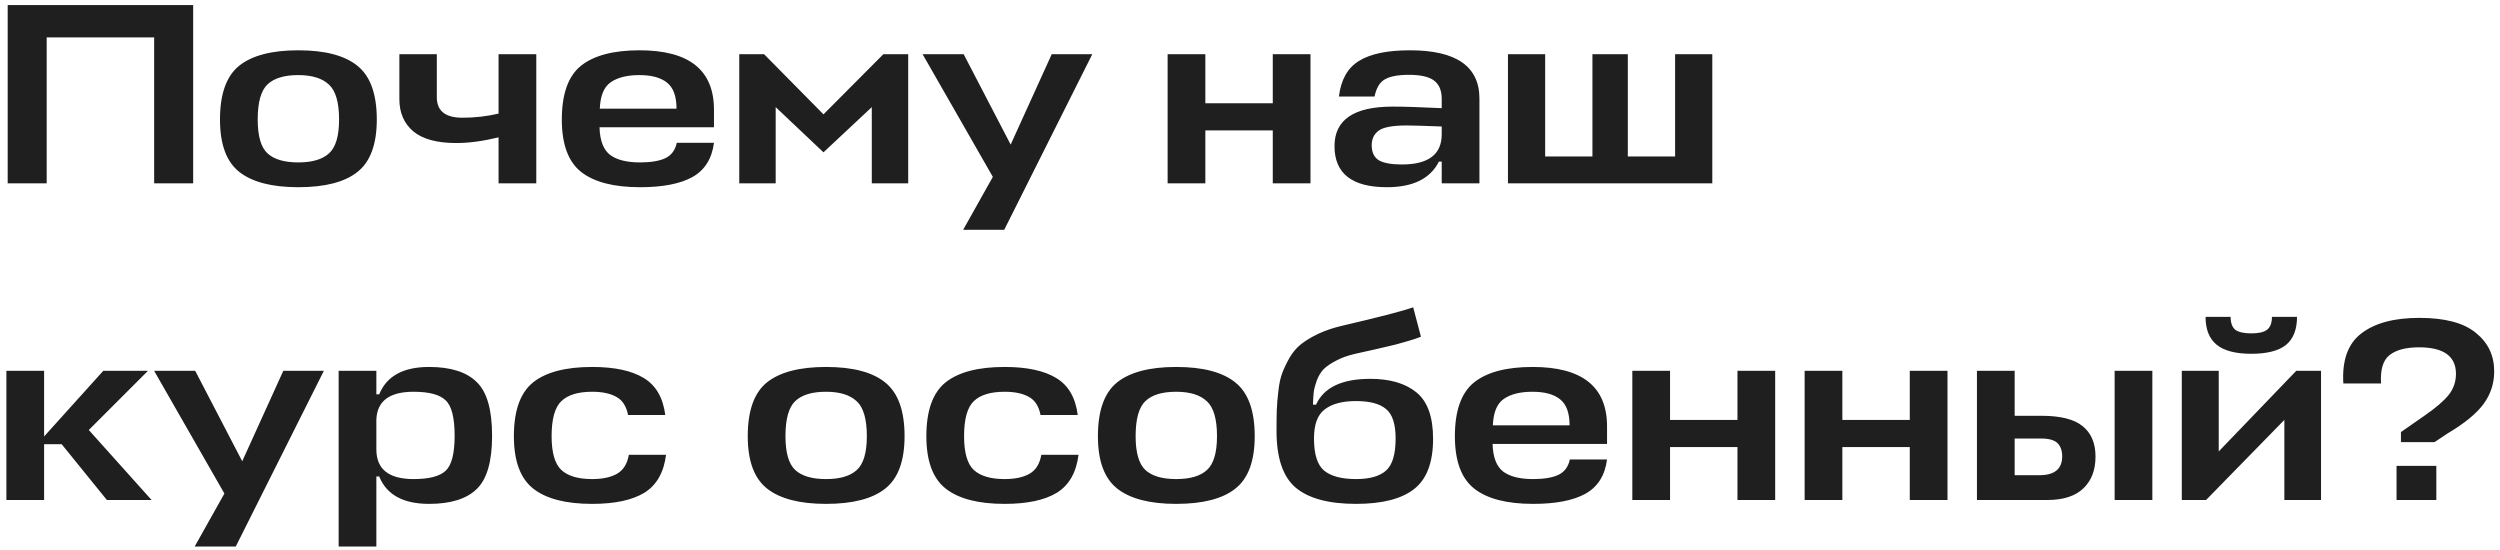 <?xml version="1.0" encoding="UTF-8"?> <svg xmlns="http://www.w3.org/2000/svg" width="300" height="66" viewBox="0 0 300 66" fill="none"><path d="M23.18 0.61V22H18.499V4.485H5.603V22H0.922V0.61H23.18ZM32.102 18.404C32.887 19.127 34.117 19.489 35.791 19.489C37.465 19.489 38.694 19.127 39.48 18.404C40.286 17.681 40.689 16.327 40.689 14.343C40.689 12.297 40.286 10.902 39.48 10.158C38.674 9.393 37.444 9.011 35.791 9.011C34.117 9.011 32.887 9.383 32.102 10.127C31.316 10.871 30.924 12.276 30.924 14.343C30.924 16.327 31.316 17.681 32.102 18.404ZM35.791 6.035C38.994 6.035 41.36 6.655 42.89 7.895C44.44 9.135 45.215 11.284 45.215 14.343C45.215 17.319 44.44 19.417 42.89 20.636C41.36 21.855 38.994 22.465 35.791 22.465C32.629 22.465 30.273 21.855 28.723 20.636C27.173 19.417 26.398 17.319 26.398 14.343C26.398 11.284 27.162 9.135 28.692 7.895C30.242 6.655 32.608 6.035 35.791 6.035ZM47.924 11.894V6.5H52.419V11.677C52.419 13.31 53.442 14.126 55.488 14.126C56.997 14.126 58.444 13.961 59.828 13.63V6.5H64.354V22H59.828V16.482C57.968 16.937 56.274 17.164 54.744 17.164C52.45 17.164 50.735 16.699 49.598 15.769C48.482 14.818 47.924 13.527 47.924 11.894ZM85.677 13.165V15.273H71.944C71.986 16.864 72.409 17.97 73.215 18.59C74.021 19.189 75.22 19.489 76.811 19.489C78.093 19.489 79.095 19.324 79.818 18.993C80.562 18.642 81.027 18.022 81.213 17.133H85.677C85.429 19.055 84.561 20.429 83.073 21.256C81.606 22.062 79.519 22.465 76.811 22.465C73.649 22.465 71.293 21.855 69.743 20.636C68.193 19.417 67.418 17.319 67.418 14.343C67.418 11.284 68.183 9.135 69.712 7.895C71.262 6.655 73.608 6.035 76.749 6.035C82.701 6.035 85.677 8.412 85.677 13.165ZM80.035 9.91C79.291 9.311 78.186 9.011 76.718 9.011C75.251 9.011 74.104 9.3 73.277 9.879C72.471 10.437 72.037 11.491 71.975 13.041H81.182C81.182 11.553 80.8 10.509 80.035 9.91ZM98.817 18.28L93.082 12.855V22H88.711V6.5H91.687L98.817 13.723L106.009 6.5H108.985V22H104.614V12.855L98.817 18.28ZM115.576 27.58L119.141 21.225L110.709 6.5H115.638L121.28 17.35L126.209 6.5H131.076L120.505 27.58H115.576ZM144.642 6.5V12.39H152.733V6.5H157.259V22H152.733V15.645H144.642V22H140.116V6.5H144.642ZM166.434 22.465C162.239 22.465 160.141 20.822 160.141 17.536C160.141 14.374 162.466 12.793 167.116 12.793C168.48 12.793 170.444 12.855 173.006 12.979V11.863C173.006 10.85 172.696 10.117 172.076 9.662C171.477 9.207 170.475 8.98 169.069 8.98C167.747 8.98 166.775 9.166 166.155 9.538C165.556 9.889 165.153 10.571 164.946 11.584H160.668C160.916 9.559 161.722 8.133 163.086 7.306C164.45 6.459 166.486 6.035 169.193 6.035C174.753 6.035 177.532 7.967 177.532 11.832V22H173.006V19.396H172.665C171.632 21.442 169.555 22.465 166.434 22.465ZM168.232 19.737C171.415 19.737 173.006 18.528 173.006 16.11V15.18C170.857 15.097 169.462 15.056 168.821 15.056C167.127 15.056 166 15.263 165.442 15.676C164.884 16.089 164.605 16.668 164.605 17.412C164.605 18.28 164.895 18.89 165.473 19.241C166.052 19.572 166.972 19.737 168.232 19.737ZM185.419 6.5V18.776H191.092V6.5H195.339V18.776H201.012V6.5H205.476V22H180.955V6.5H185.419ZM17.755 44.5L10.656 51.599L18.189 60H12.826L7.401 53.304H5.293V60H0.767V44.5H5.293V52.374L12.392 44.5H17.755ZM23.363 65.58L26.928 59.225L18.496 44.5H23.425L29.067 55.35L33.996 44.5H38.863L28.292 65.58H23.363ZM51.487 60.465C48.387 60.465 46.393 59.37 45.504 57.179H45.163V65.58H40.637V44.5H45.163V47.321H45.504C46.393 45.13 48.387 44.035 51.487 44.035C54.071 44.035 55.972 44.634 57.191 45.833C58.431 47.011 59.051 49.16 59.051 52.281C59.051 55.381 58.431 57.52 57.191 58.698C55.972 59.876 54.071 60.465 51.487 60.465ZM49.627 47.011C46.734 47.011 45.246 48.127 45.163 50.359V53.924C45.163 56.301 46.651 57.489 49.627 57.489C51.487 57.489 52.769 57.158 53.471 56.497C54.194 55.836 54.556 54.43 54.556 52.281C54.556 50.111 54.194 48.695 53.471 48.034C52.769 47.352 51.487 47.011 49.627 47.011ZM75.461 54.575H79.925C79.657 56.704 78.789 58.223 77.321 59.132C75.854 60.021 73.767 60.465 71.059 60.465C67.897 60.465 65.541 59.855 63.991 58.636C62.441 57.417 61.666 55.319 61.666 52.343C61.666 49.284 62.431 47.135 63.96 45.895C65.51 44.655 67.877 44.035 71.059 44.035C73.746 44.035 75.813 44.479 77.259 45.368C78.706 46.236 79.564 47.714 79.832 49.801H75.368C75.162 48.747 74.697 48.024 73.973 47.631C73.25 47.218 72.279 47.011 71.059 47.011C69.385 47.011 68.156 47.383 67.37 48.127C66.585 48.871 66.192 50.276 66.192 52.343C66.192 54.327 66.585 55.681 67.37 56.404C68.156 57.127 69.385 57.489 71.059 57.489C72.32 57.489 73.322 57.272 74.066 56.838C74.81 56.404 75.275 55.65 75.461 54.575ZM95.434 56.404C96.219 57.127 97.449 57.489 99.123 57.489C100.797 57.489 102.026 57.127 102.812 56.404C103.618 55.681 104.021 54.327 104.021 52.343C104.021 50.297 103.618 48.902 102.812 48.158C102.006 47.393 100.776 47.011 99.123 47.011C97.449 47.011 96.219 47.383 95.434 48.127C94.648 48.871 94.256 50.276 94.256 52.343C94.256 54.327 94.648 55.681 95.434 56.404ZM99.123 44.035C102.326 44.035 104.692 44.655 106.222 45.895C107.772 47.135 108.547 49.284 108.547 52.343C108.547 55.319 107.772 57.417 106.222 58.636C104.692 59.855 102.326 60.465 99.123 60.465C95.961 60.465 93.605 59.855 92.055 58.636C90.505 57.417 89.73 55.319 89.73 52.343C89.73 49.284 90.494 47.135 92.024 45.895C93.574 44.655 95.94 44.035 99.123 44.035ZM124.958 54.575H129.422C129.154 56.704 128.286 58.223 126.818 59.132C125.351 60.021 123.264 60.465 120.556 60.465C117.394 60.465 115.038 59.855 113.488 58.636C111.938 57.417 111.163 55.319 111.163 52.343C111.163 49.284 111.928 47.135 113.457 45.895C115.007 44.655 117.374 44.035 120.556 44.035C123.243 44.035 125.31 44.479 126.756 45.368C128.203 46.236 129.061 47.714 129.329 49.801H124.865C124.659 48.747 124.194 48.024 123.47 47.631C122.747 47.218 121.776 47.011 120.556 47.011C118.882 47.011 117.653 47.383 116.867 48.127C116.082 48.871 115.689 50.276 115.689 52.343C115.689 54.327 116.082 55.681 116.867 56.404C117.653 57.127 118.882 57.489 120.556 57.489C121.817 57.489 122.819 57.272 123.563 56.838C124.307 56.404 124.772 55.65 124.958 54.575ZM137.453 56.404C138.239 57.127 139.468 57.489 141.142 57.489C142.816 57.489 144.046 57.127 144.831 56.404C145.637 55.681 146.04 54.327 146.04 52.343C146.04 50.297 145.637 48.902 144.831 48.158C144.025 47.393 142.796 47.011 141.142 47.011C139.468 47.011 138.239 47.383 137.453 48.127C136.668 48.871 136.275 50.276 136.275 52.343C136.275 54.327 136.668 55.681 137.453 56.404ZM141.142 44.035C144.346 44.035 146.712 44.655 148.241 45.895C149.791 47.135 150.566 49.284 150.566 52.343C150.566 55.319 149.791 57.417 148.241 58.636C146.712 59.855 144.346 60.465 141.142 60.465C137.98 60.465 135.624 59.855 134.074 58.636C132.524 57.417 131.749 55.319 131.749 52.343C131.749 49.284 132.514 47.135 134.043 45.895C135.593 44.655 137.96 44.035 141.142 44.035ZM162.731 60.465C159.445 60.465 157.027 59.814 155.477 58.512C153.948 57.21 153.183 54.947 153.183 51.723C153.183 50.669 153.193 49.832 153.214 49.212C153.235 48.592 153.297 47.838 153.4 46.949C153.503 46.04 153.658 45.316 153.865 44.779C154.072 44.221 154.361 43.611 154.733 42.95C155.126 42.268 155.601 41.71 156.159 41.276C156.717 40.842 157.409 40.429 158.236 40.036C159.083 39.643 160.044 39.323 161.119 39.075C165.562 38.042 168.383 37.308 169.582 36.874L170.512 40.408C170.037 40.594 169.51 40.77 168.931 40.935C168.352 41.1 167.877 41.235 167.505 41.338C167.154 41.421 166.41 41.596 165.273 41.865C164.136 42.113 163.258 42.309 162.638 42.454C161.729 42.661 160.954 42.94 160.313 43.291C159.672 43.622 159.176 43.963 158.825 44.314C158.494 44.665 158.226 45.11 158.019 45.647C157.833 46.164 157.709 46.629 157.647 47.042C157.606 47.435 157.575 47.941 157.554 48.561H157.926C158.856 46.494 161.026 45.461 164.436 45.461C166.792 45.461 168.631 45.998 169.954 47.073C171.297 48.148 171.969 50.008 171.969 52.653C171.969 55.505 171.204 57.52 169.675 58.698C168.166 59.876 165.852 60.465 162.731 60.465ZM162.731 57.489C164.364 57.489 165.562 57.148 166.327 56.466C167.092 55.784 167.474 54.503 167.474 52.622C167.474 50.886 167.092 49.708 166.327 49.088C165.583 48.447 164.374 48.127 162.7 48.127C161.088 48.127 159.848 48.458 158.98 49.119C158.112 49.76 157.678 50.927 157.678 52.622C157.678 54.503 158.081 55.784 158.887 56.466C159.714 57.148 160.995 57.489 162.731 57.489ZM192.845 51.165V53.273H179.112C179.154 54.864 179.577 55.97 180.383 56.59C181.189 57.189 182.388 57.489 183.979 57.489C185.261 57.489 186.263 57.324 186.986 56.993C187.73 56.642 188.195 56.022 188.381 55.133H192.845C192.597 57.055 191.729 58.429 190.241 59.256C188.774 60.062 186.687 60.465 183.979 60.465C180.817 60.465 178.461 59.855 176.911 58.636C175.361 57.417 174.586 55.319 174.586 52.343C174.586 49.284 175.351 47.135 176.88 45.895C178.43 44.655 180.776 44.035 183.917 44.035C189.869 44.035 192.845 46.412 192.845 51.165ZM187.203 47.91C186.459 47.311 185.354 47.011 183.886 47.011C182.419 47.011 181.272 47.3 180.445 47.879C179.639 48.437 179.205 49.491 179.143 51.041H188.35C188.35 49.553 187.968 48.509 187.203 47.91ZM200.405 44.5V50.39H208.496V44.5H213.022V60H208.496V53.645H200.405V60H195.879V44.5H200.405ZM221.082 44.5V50.39H229.173V44.5H233.699V60H229.173V53.645H221.082V60H216.556V44.5H221.082ZM244.983 49.894C247.256 49.894 248.899 50.307 249.912 51.134C250.945 51.961 251.462 53.18 251.462 54.792C251.462 56.404 250.976 57.675 250.005 58.605C249.033 59.535 247.587 60 245.665 60H237.233V44.5H241.759V49.894H244.983ZM253.756 44.5H258.282V60H253.756V44.5ZM244.921 52.622H241.759V57.024H244.735C246.553 57.024 247.463 56.27 247.463 54.761C247.463 54.079 247.277 53.552 246.905 53.18C246.533 52.808 245.871 52.622 244.921 52.622ZM278.524 60H274.122V50.39L264.729 60H261.815V44.5H266.248V54.172L275.548 44.5H278.524V60ZM274.308 41.4C273.419 42.103 272.035 42.454 270.154 42.454C268.273 42.454 266.889 42.092 266 41.369C265.111 40.646 264.667 39.53 264.667 38.021H267.674C267.674 38.744 267.86 39.261 268.232 39.571C268.625 39.86 269.265 40.005 270.154 40.005C271.043 40.005 271.673 39.86 272.045 39.571C272.438 39.261 272.634 38.744 272.634 38.021H275.641C275.641 39.55 275.197 40.677 274.308 41.4ZM292.36 60H287.586V55.908H292.36V60ZM292.143 53.056H288.113V51.847L290.965 49.863C292.308 48.933 293.269 48.106 293.848 47.383C294.426 46.639 294.716 45.802 294.716 44.872C294.716 42.743 293.238 41.679 290.283 41.679C288.712 41.679 287.534 41.989 286.749 42.609C285.963 43.229 285.622 44.366 285.726 46.019H281.2C281.034 43.229 281.758 41.224 283.37 40.005C284.982 38.765 287.296 38.145 290.314 38.145C293.393 38.145 295.656 38.744 297.103 39.943C298.57 41.121 299.304 42.661 299.304 44.562C299.304 46.009 298.88 47.311 298.033 48.468C297.185 49.625 295.749 50.803 293.724 52.002L292.143 53.056Z" fill="#1F1F1F"></path></svg> 